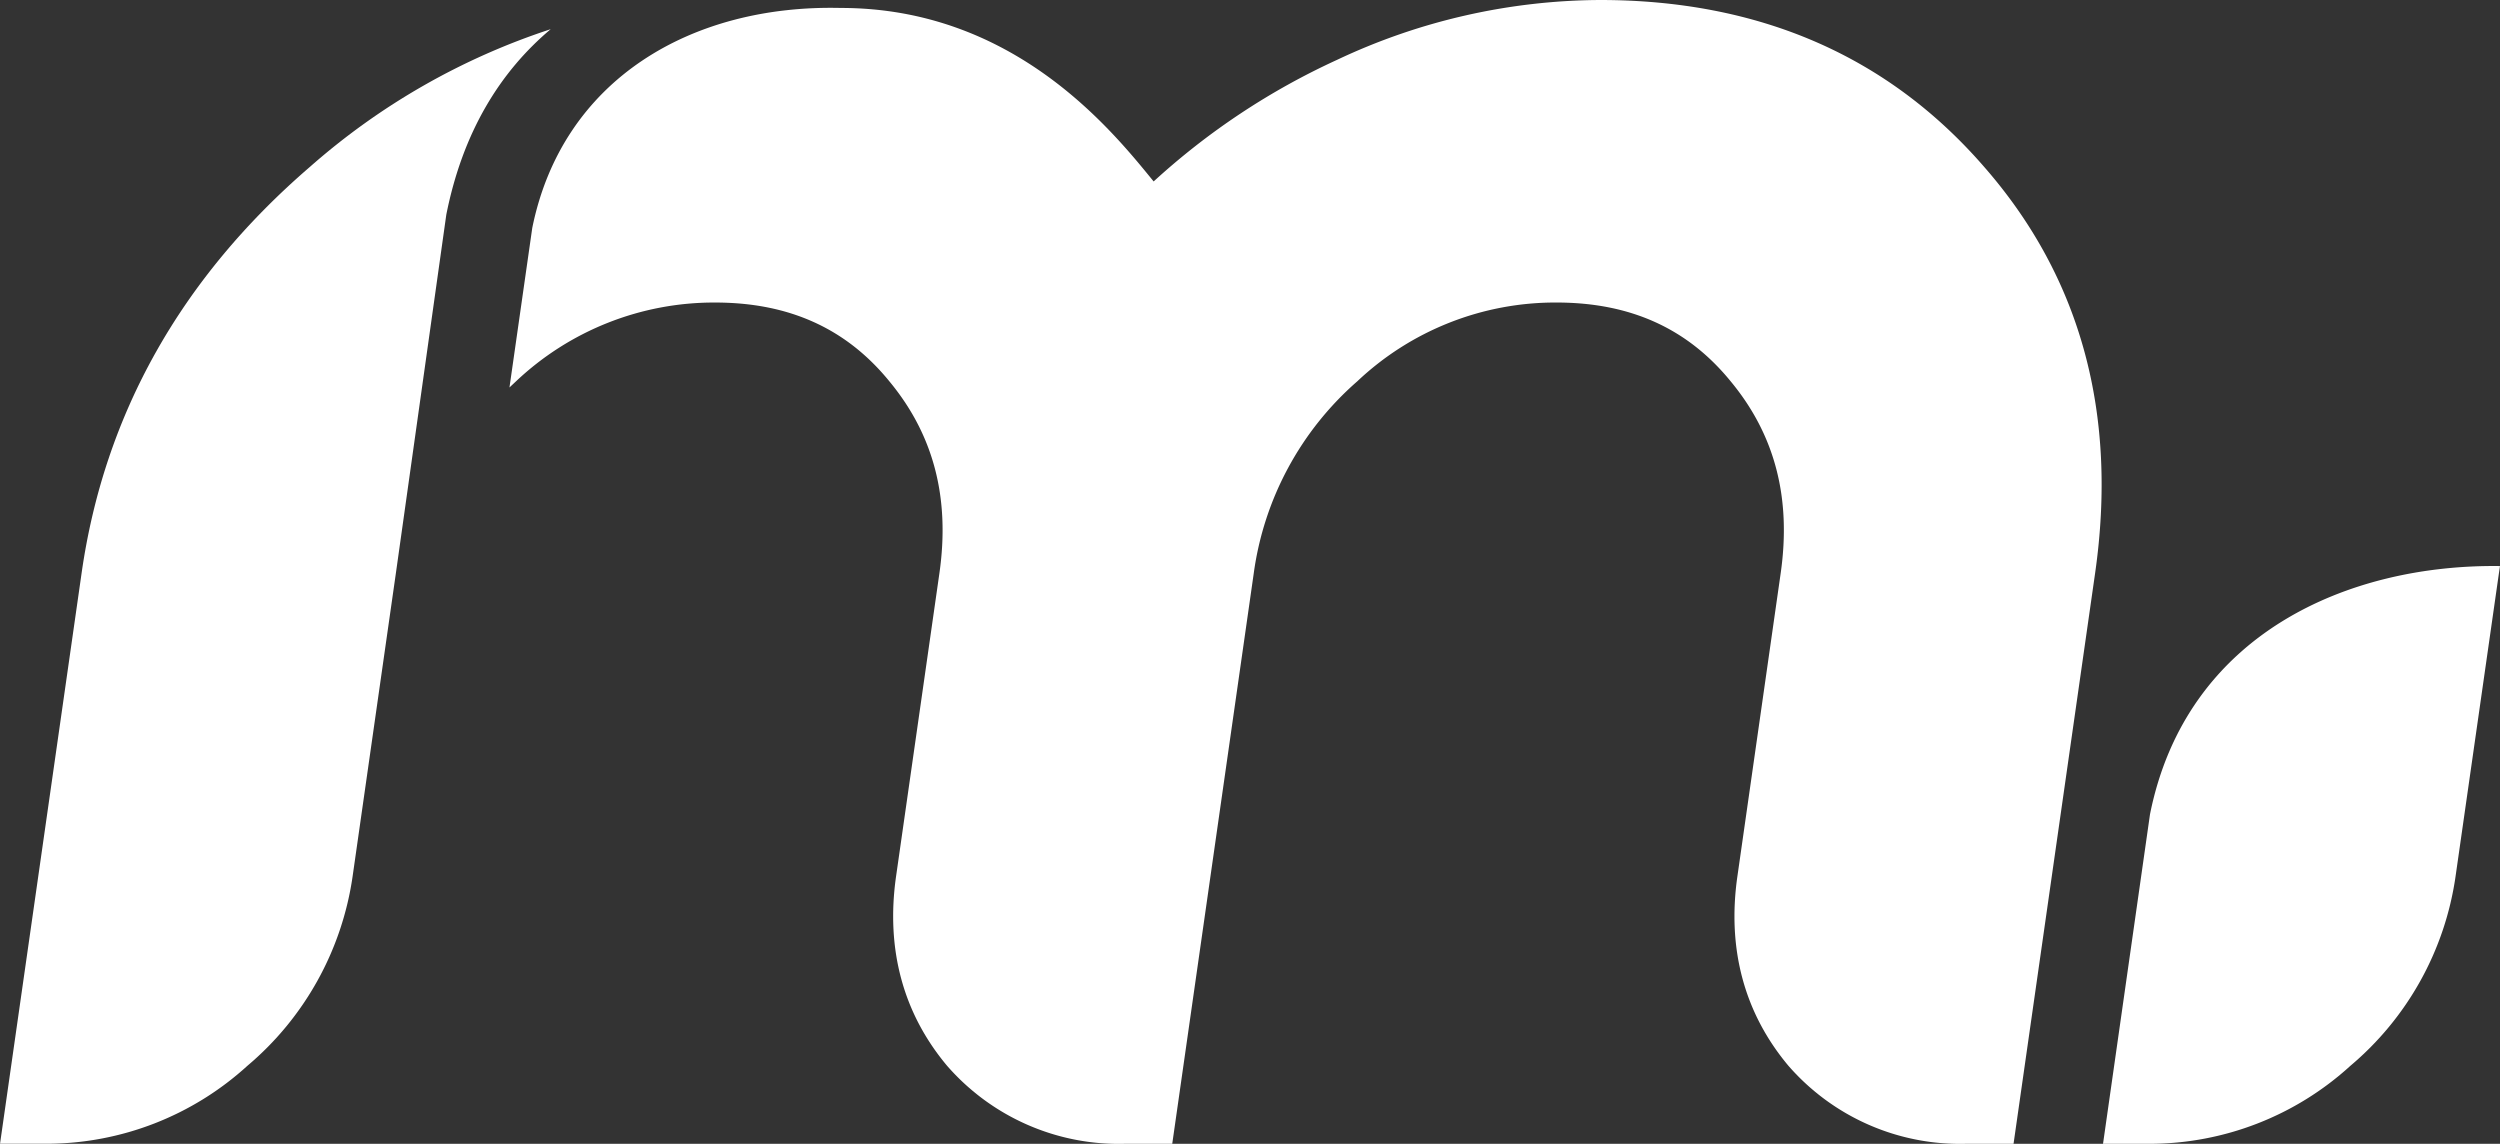 <svg xmlns="http://www.w3.org/2000/svg" xmlns:xlink="http://www.w3.org/1999/xlink" width="267.777" height="122.514" viewBox="0 0 267.777 122.514">
  <rect x="0" y="0" width="267.777" height="122.514" fill="#333333" stroke="none"/>
  <defs>
    <style>
      .cls-1 {
        fill: #fff;
      }

      .cls-2 {
        clip-path: url(#clip-path);
      }
    </style>
    <clipPath id="clip-path">
      <path id="Path_21" data-name="Path 21" class="cls-1" d="M0,29.479H267.777V-93.035H0Z" transform="translate(0 93.035)"/>
    </clipPath>
  </defs>
  <g id="MM_Symbol_White" data-name="MM Symbol White" transform="translate(0 93.035)">
    <g id="Group_36" data-name="Group 36" class="cls-2" transform="translate(0 -93.035)">
      <g id="Group_33" data-name="Group 33" transform="translate(0.001 3.125)">
        <path id="Path_18" data-name="Path 18" class="cls-1" d="M10.2,14.022,5.565,46.493A32.608,32.608,0,0,1-5.7,66.777a31.981,31.981,0,0,1-21.475,8.355H-32.2l8.736-61.111c2.427-17,10.627-31.6,24.443-43.512A73.656,73.656,0,0,1,26.784-44.252C21.376-39.7,17.37-33.262,15.6-24.378" transform="translate(32.202 44.252)"/>
      </g>
      <g id="Group_34" data-name="Group 34" transform="translate(225.256 60.627)">
        <path id="Path_19" data-name="Path 19" class="cls-1" d="M10.231,0l-.116.768L5.47,33.243A32.564,32.564,0,0,1-5.79,53.525a31.964,31.964,0,0,1-21.478,8.359H-32.29L-27.26,26.6C-23.372,7.179-5.944-.216,10.231,0" transform="translate(32.29 0.004)"/>
      </g>
      <g id="Group_35" data-name="Group 35" transform="translate(54.566 0)">
        <path id="Path_20" data-name="Path 20" class="cls-1" d="M17.082,29.479H12.053a24.4,24.4,0,0,1-19.09-8.359c-4.7-5.607-6.57-12.476-5.464-20.28l4.643-32.472c1.156-8.079-.626-14.845-5.358-20.557-4.605-5.655-10.735-8.441-18.651-8.441A30.868,30.868,0,0,0-53.209-52.19l-.7.657,2.441-17.081C-48.242-84.545-34.4-92.565-18.417-92.183.2-92.183,10.707-78.968,15.09-73.6A75.792,75.792,0,0,1,34.711-86.613a66.62,66.62,0,0,1,28.171-6.422c17.047,0,30.863,5.985,41.178,17.889,10.349,11.839,14.312,26.437,11.87,43.513l-8.736,61.111h-5.032a24.382,24.382,0,0,1-19.083-8.359C78.379,15.512,76.5,8.643,77.614.841l4.638-32.474c1.156-8.079-.623-14.845-5.356-20.557-4.609-5.655-10.728-8.441-18.645-8.441A30.878,30.878,0,0,0,36.9-52.19,33.272,33.272,0,0,0,25.813-31.633Z" transform="translate(53.912 93.035)"/>
      </g>
    </g>
  </g>
</svg>
